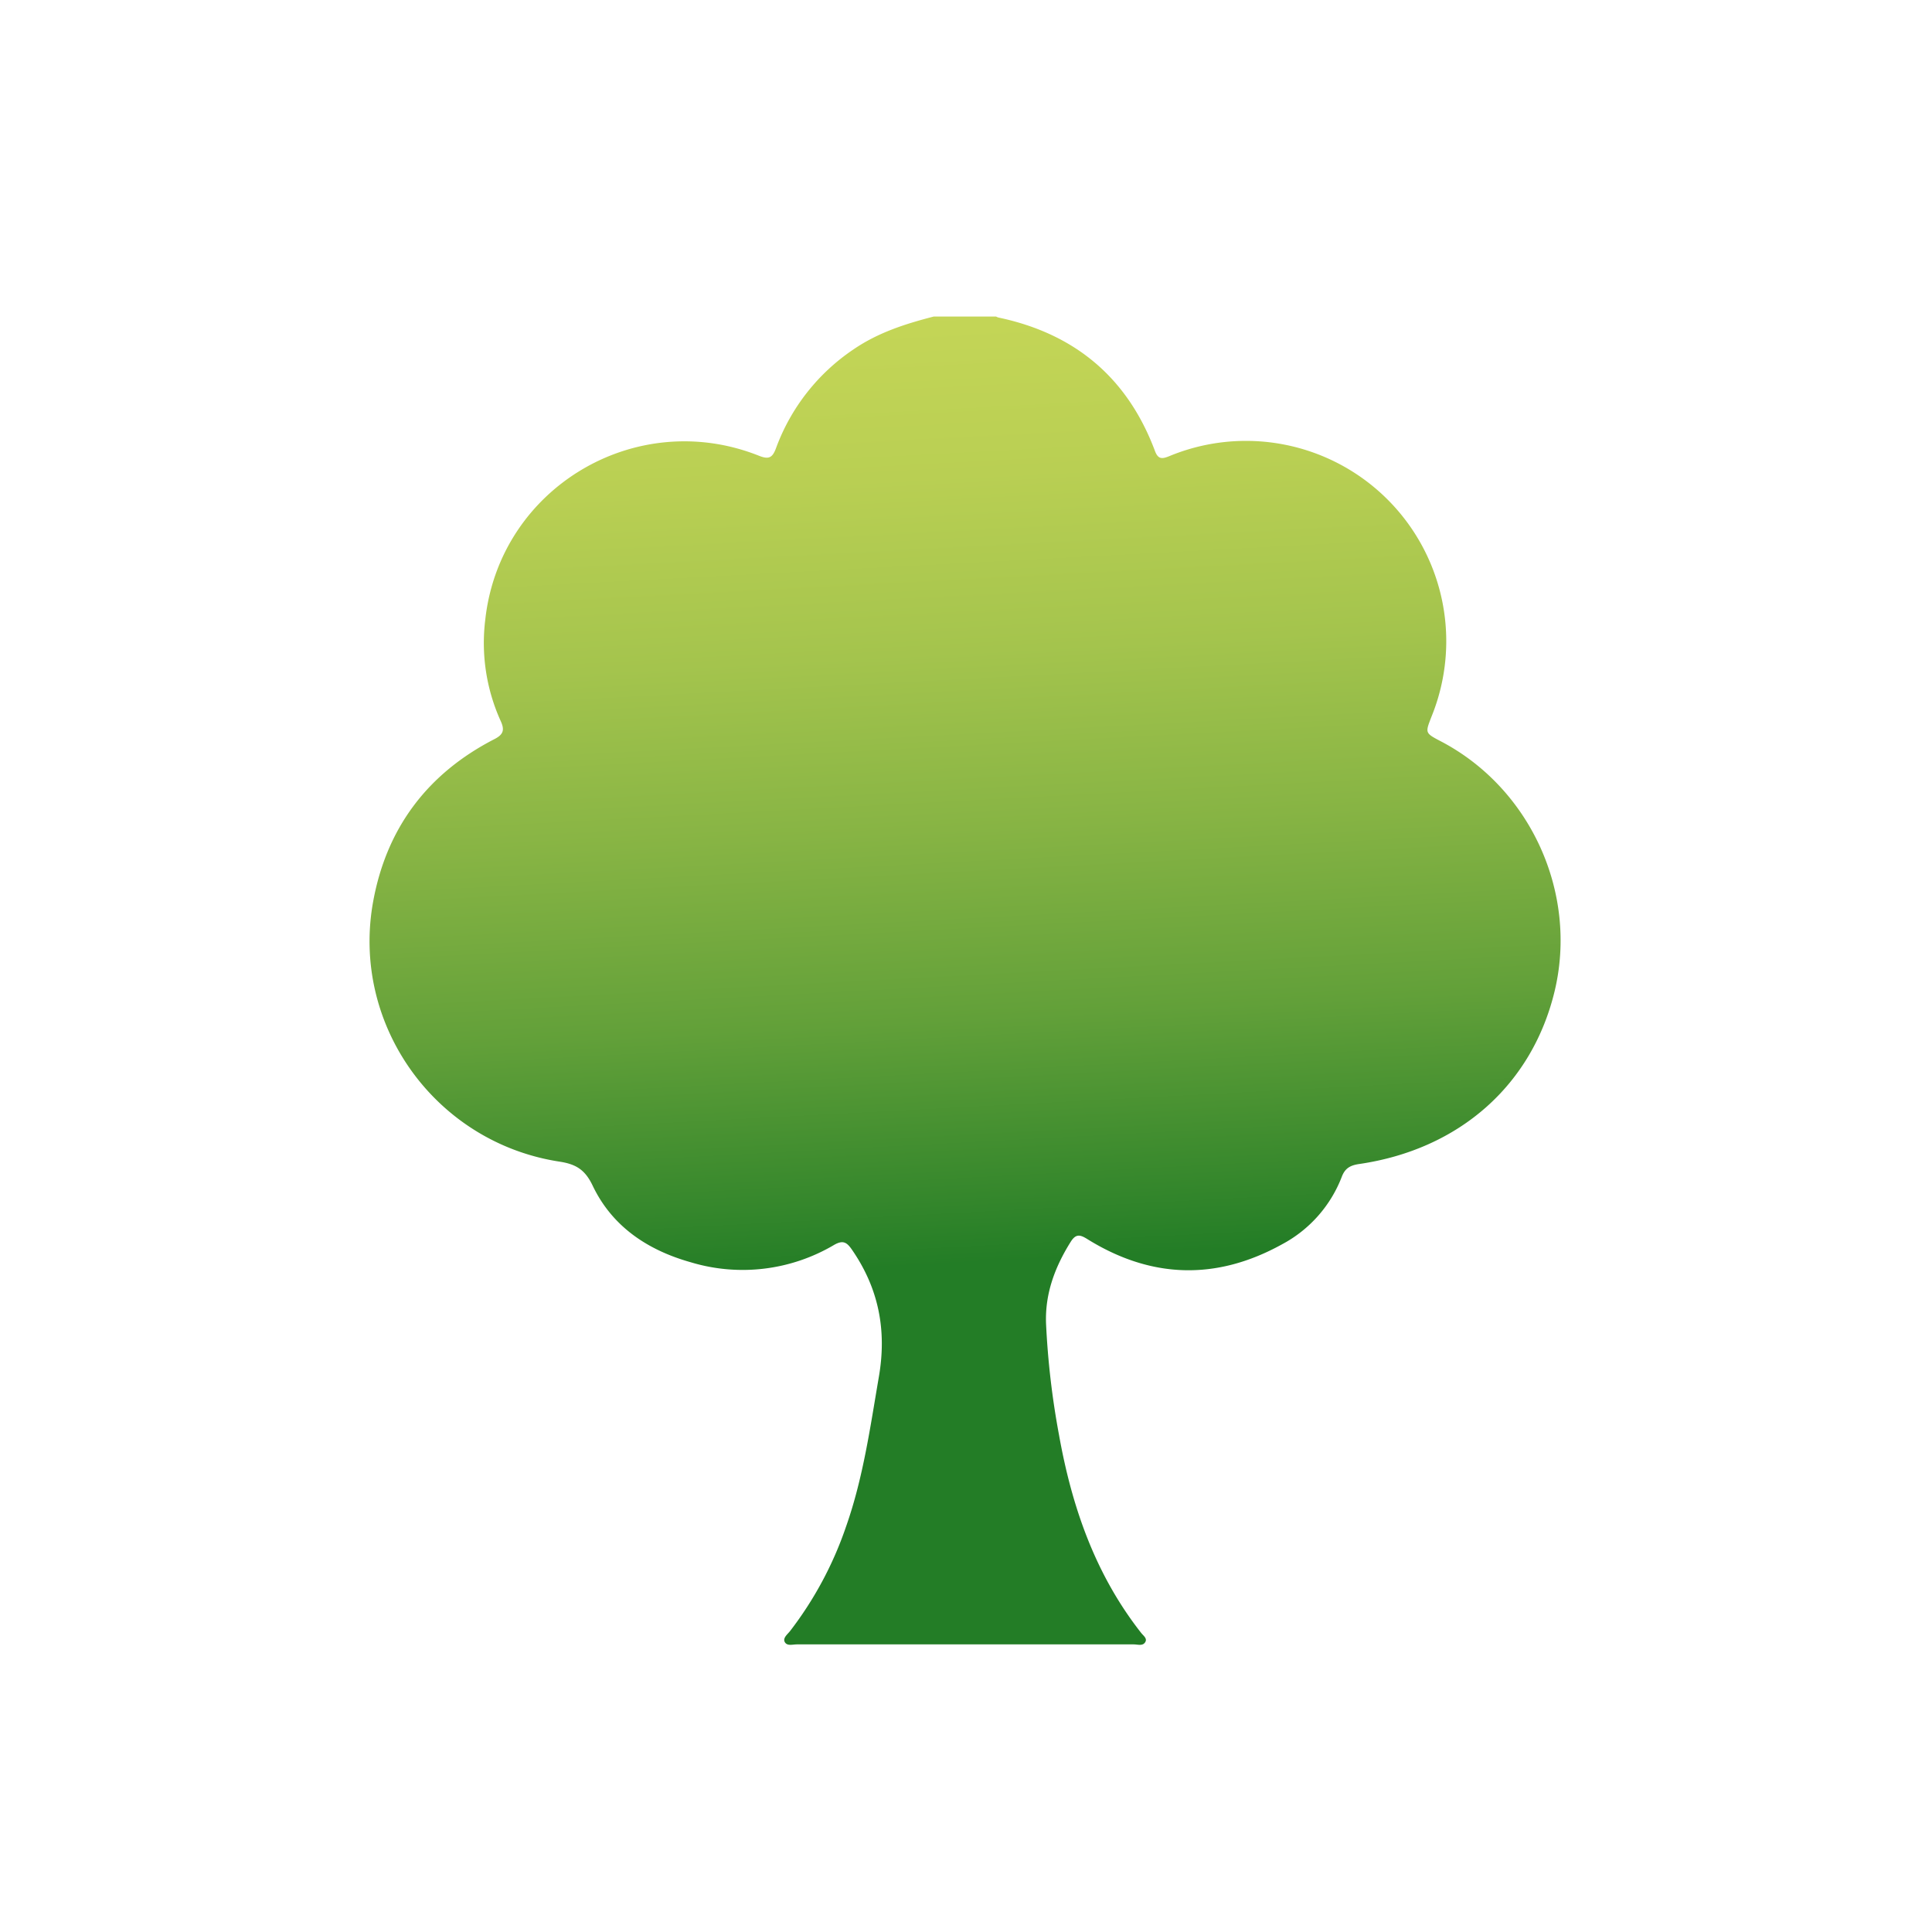 <svg id="Layer_1" data-name="Layer 1" xmlns="http://www.w3.org/2000/svg" xmlns:xlink="http://www.w3.org/1999/xlink" viewBox="0 0 600 600"><defs><style>.cls-1{fill:url(#linear-gradient);}</style><linearGradient id="linear-gradient" x1="286.24" y1="38.25" x2="308.56" y2="459.48" gradientUnits="userSpaceOnUse"><stop offset="0" stop-color="#c9d858"/><stop offset="0.13" stop-color="#c5d657"/><stop offset="0.26" stop-color="#b9cf53"/><stop offset="0.39" stop-color="#a4c44d"/><stop offset="0.52" stop-color="#87b444"/><stop offset="0.66" stop-color="#62a039"/><stop offset="0.79" stop-color="#35872c"/><stop offset="0.84" stop-color="#237d26"/></linearGradient></defs><path class="cls-1" d="M290,98.3h19.32a4.82,4.82,0,0,0,.74.31c23.78,5,40.17,18.73,48.68,41.59,1,2.57,2.33,2.28,4.35,1.48a62.2,62.2,0,0,1,81.51,80.79c-2,5.18-2.14,5.13,2.9,7.77,27.8,14.56,42.6,47.06,35.31,77.55-7,29.13-29.55,49.17-60.74,53.71-2.73.4-4.35,1.31-5.35,3.92a40,40,0,0,1-18.55,21c-20.41,11.3-40.7,10.71-60.54-1.64-2.25-1.4-3.54-1.63-5.13.9-4.88,7.8-8,16.07-7.64,25.39a252.65,252.65,0,0,0,4.05,34.69c4,22.34,11.29,43.29,25.5,61.37.64.81,1.87,1.65,1.32,2.73-.73,1.45-2.39.82-3.64.82q-52.31,0-104.62,0c-1.28,0-3,.58-3.73-.69s.81-2.42,1.59-3.41a112.68,112.68,0,0,0,17.41-32.46c5.34-15.15,7.52-30.94,10.22-46.66,2.47-14.42-.1-27.4-8.4-39.39-1.59-2.3-2.77-3-5.46-1.49A55.77,55.77,0,0,1,214.49,392c-13.33-3.76-24.36-11.06-30.43-23.78-2.38-5-5.22-6.69-10.33-7.47-38.6-5.94-64.92-42.65-57.8-81,4.22-22.81,17-39.62,37.64-50.22,2.83-1.45,3.18-2.89,1.9-5.67a58.77,58.77,0,0,1-4.76-31.45c4.51-40.88,46.73-66.1,85-50.87,2.91,1.15,4.13.77,5.27-2.31a63.14,63.14,0,0,1,24.18-30.79C272.77,103.25,281.25,100.55,290,98.3Z"/></svg>
